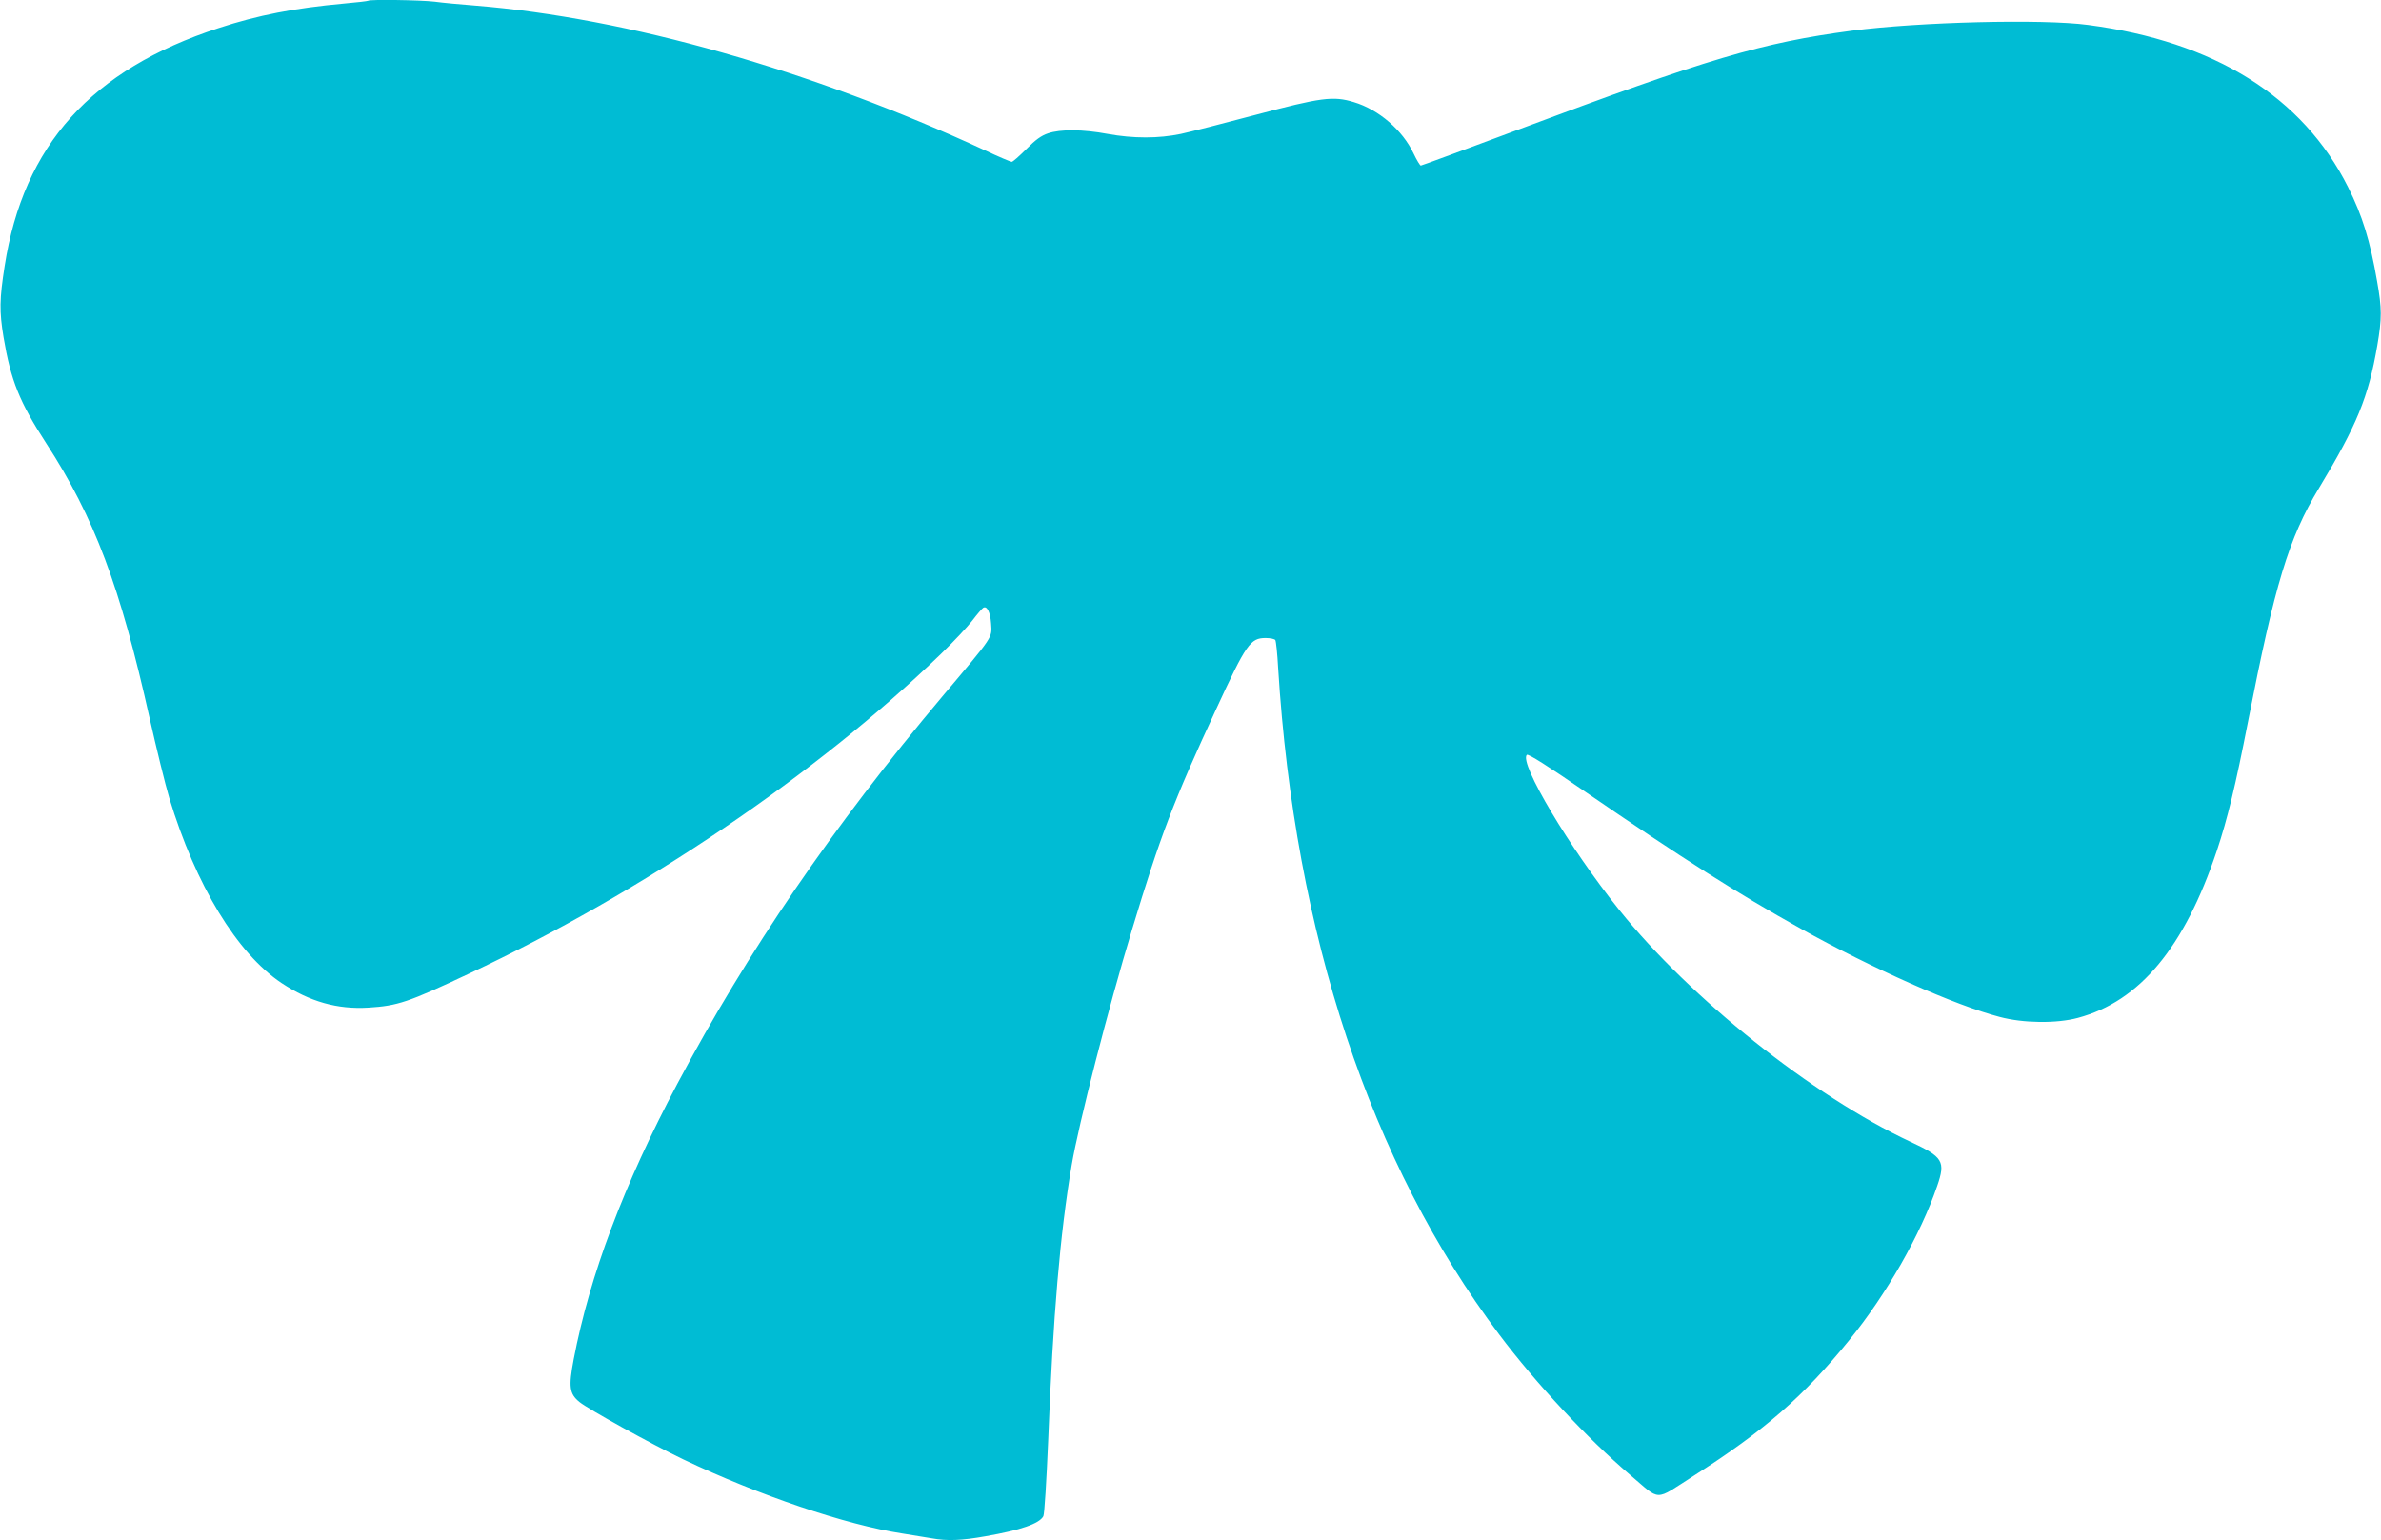 <?xml version="1.0" standalone="no"?>
<!DOCTYPE svg PUBLIC "-//W3C//DTD SVG 20010904//EN"
 "http://www.w3.org/TR/2001/REC-SVG-20010904/DTD/svg10.dtd">
<svg version="1.0" xmlns="http://www.w3.org/2000/svg"
 width="1280pt" height="828pt" viewBox="0 0 1280 828"
 preserveAspectRatio="xMidYMid meet">
<g transform="translate(0,828) scale(0.1,-0.1)"
fill="#00bcd4" stroke="none">
<path d="M1979 8276 c-2 -2 -60 -9 -129 -15 -265 -24 -466 -63 -675 -132 -683
-223 -1049 -629 -1150 -1279 -28 -179 -29 -243 -6 -383 39 -233 86 -349 230
-571 258 -398 397 -766 556 -1480 36 -160 83 -352 105 -426 142 -469 364 -835
604 -995 151 -100 300 -142 466 -132 158 10 213 28 542 183 933 438 1870 1073
2537 1719 68 66 144 147 169 180 25 33 51 63 57 67 20 14 39 -22 43 -84 5 -79
17 -61 -261 -391 -591 -702 -1048 -1372 -1426 -2084 -288 -544 -470 -1027
-557 -1481 -28 -148 -23 -185 31 -229 46 -38 388 -227 557 -308 408 -194 874
-352 1178 -399 58 -9 129 -21 159 -26 82 -15 161 -12 289 11 189 33 290 68
311 108 6 10 17 194 26 407 26 669 64 1113 126 1479 37 220 198 849 324 1265
154 510 222 689 454 1190 161 349 183 380 265 380 25 0 48 -5 52 -11 4 -7 11
-73 15 -148 89 -1436 495 -2663 1189 -3586 196 -261 474 -559 702 -753 170
-144 127 -144 343 -6 380 243 590 426 836 729 200 246 384 568 473 829 46 133
32 156 -144 238 -524 245 -1185 772 -1565 1246 -268 334 -540 791 -497 834 7
7 113 -60 312 -197 526 -361 821 -548 1160 -737 382 -213 832 -413 1070 -475
127 -34 307 -36 421 -5 332 89 572 378 746 897 58 173 101 352 168 695 144
738 219 987 381 1255 205 340 266 489 314 767 25 146 25 200 -1 346 -38 220
-79 352 -156 506 -244 487 -719 783 -1398 872 -245 33 -909 16 -1269 -31 -487
-65 -769 -148 -1805 -536 -278 -104 -509 -189 -513 -189 -4 0 -22 29 -39 65
-59 125 -187 236 -321 276 -111 34 -176 25 -530 -69 -169 -45 -349 -91 -400
-102 -120 -25 -255 -25 -393 0 -134 25 -254 26 -321 3 -36 -12 -67 -34 -117
-85 -37 -37 -72 -68 -78 -68 -5 0 -70 27 -142 61 -932 431 -1924 713 -2742
779 -77 6 -176 15 -219 21 -77 9 -349 13 -357 5z"/>
</g>
</svg>

